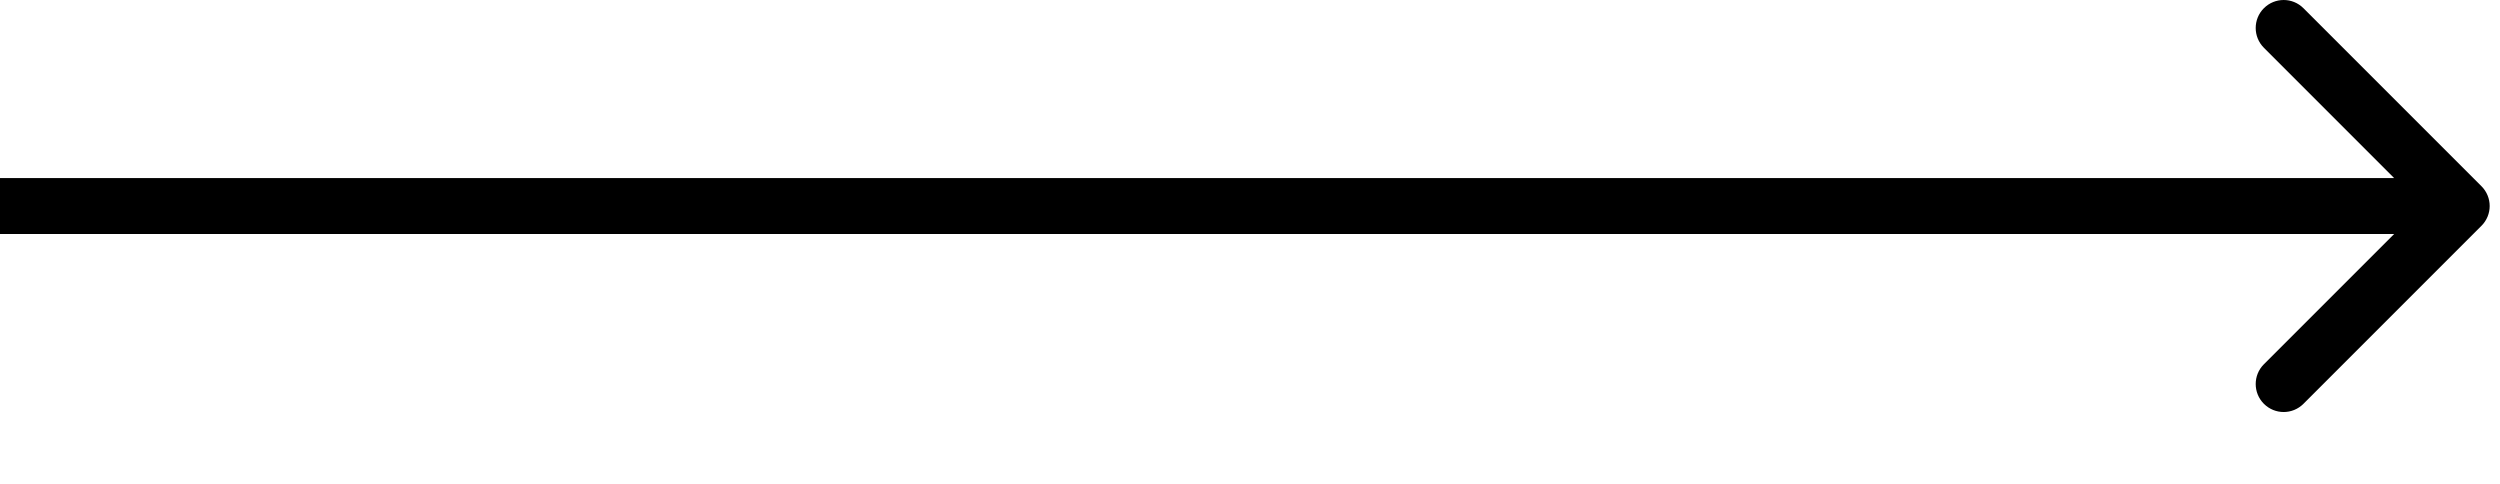 <svg width="31" height="6" viewBox="0 0 31 6" fill="none" xmlns="http://www.w3.org/2000/svg">
<path d="M30.77 2.8C30.906 2.664 30.906 2.445 30.77 2.309L28.563 0.102C28.427 -0.034 28.208 -0.034 28.072 0.102C27.937 0.237 27.937 0.457 28.072 0.592L30.034 2.555L28.072 4.517C27.937 4.652 27.937 4.872 28.072 5.007C28.208 5.143 28.427 5.143 28.563 5.007L30.77 2.8ZM0 2.555V2.902H30.525V2.555V2.208H0V2.555Z" fill="black"/>
</svg>
